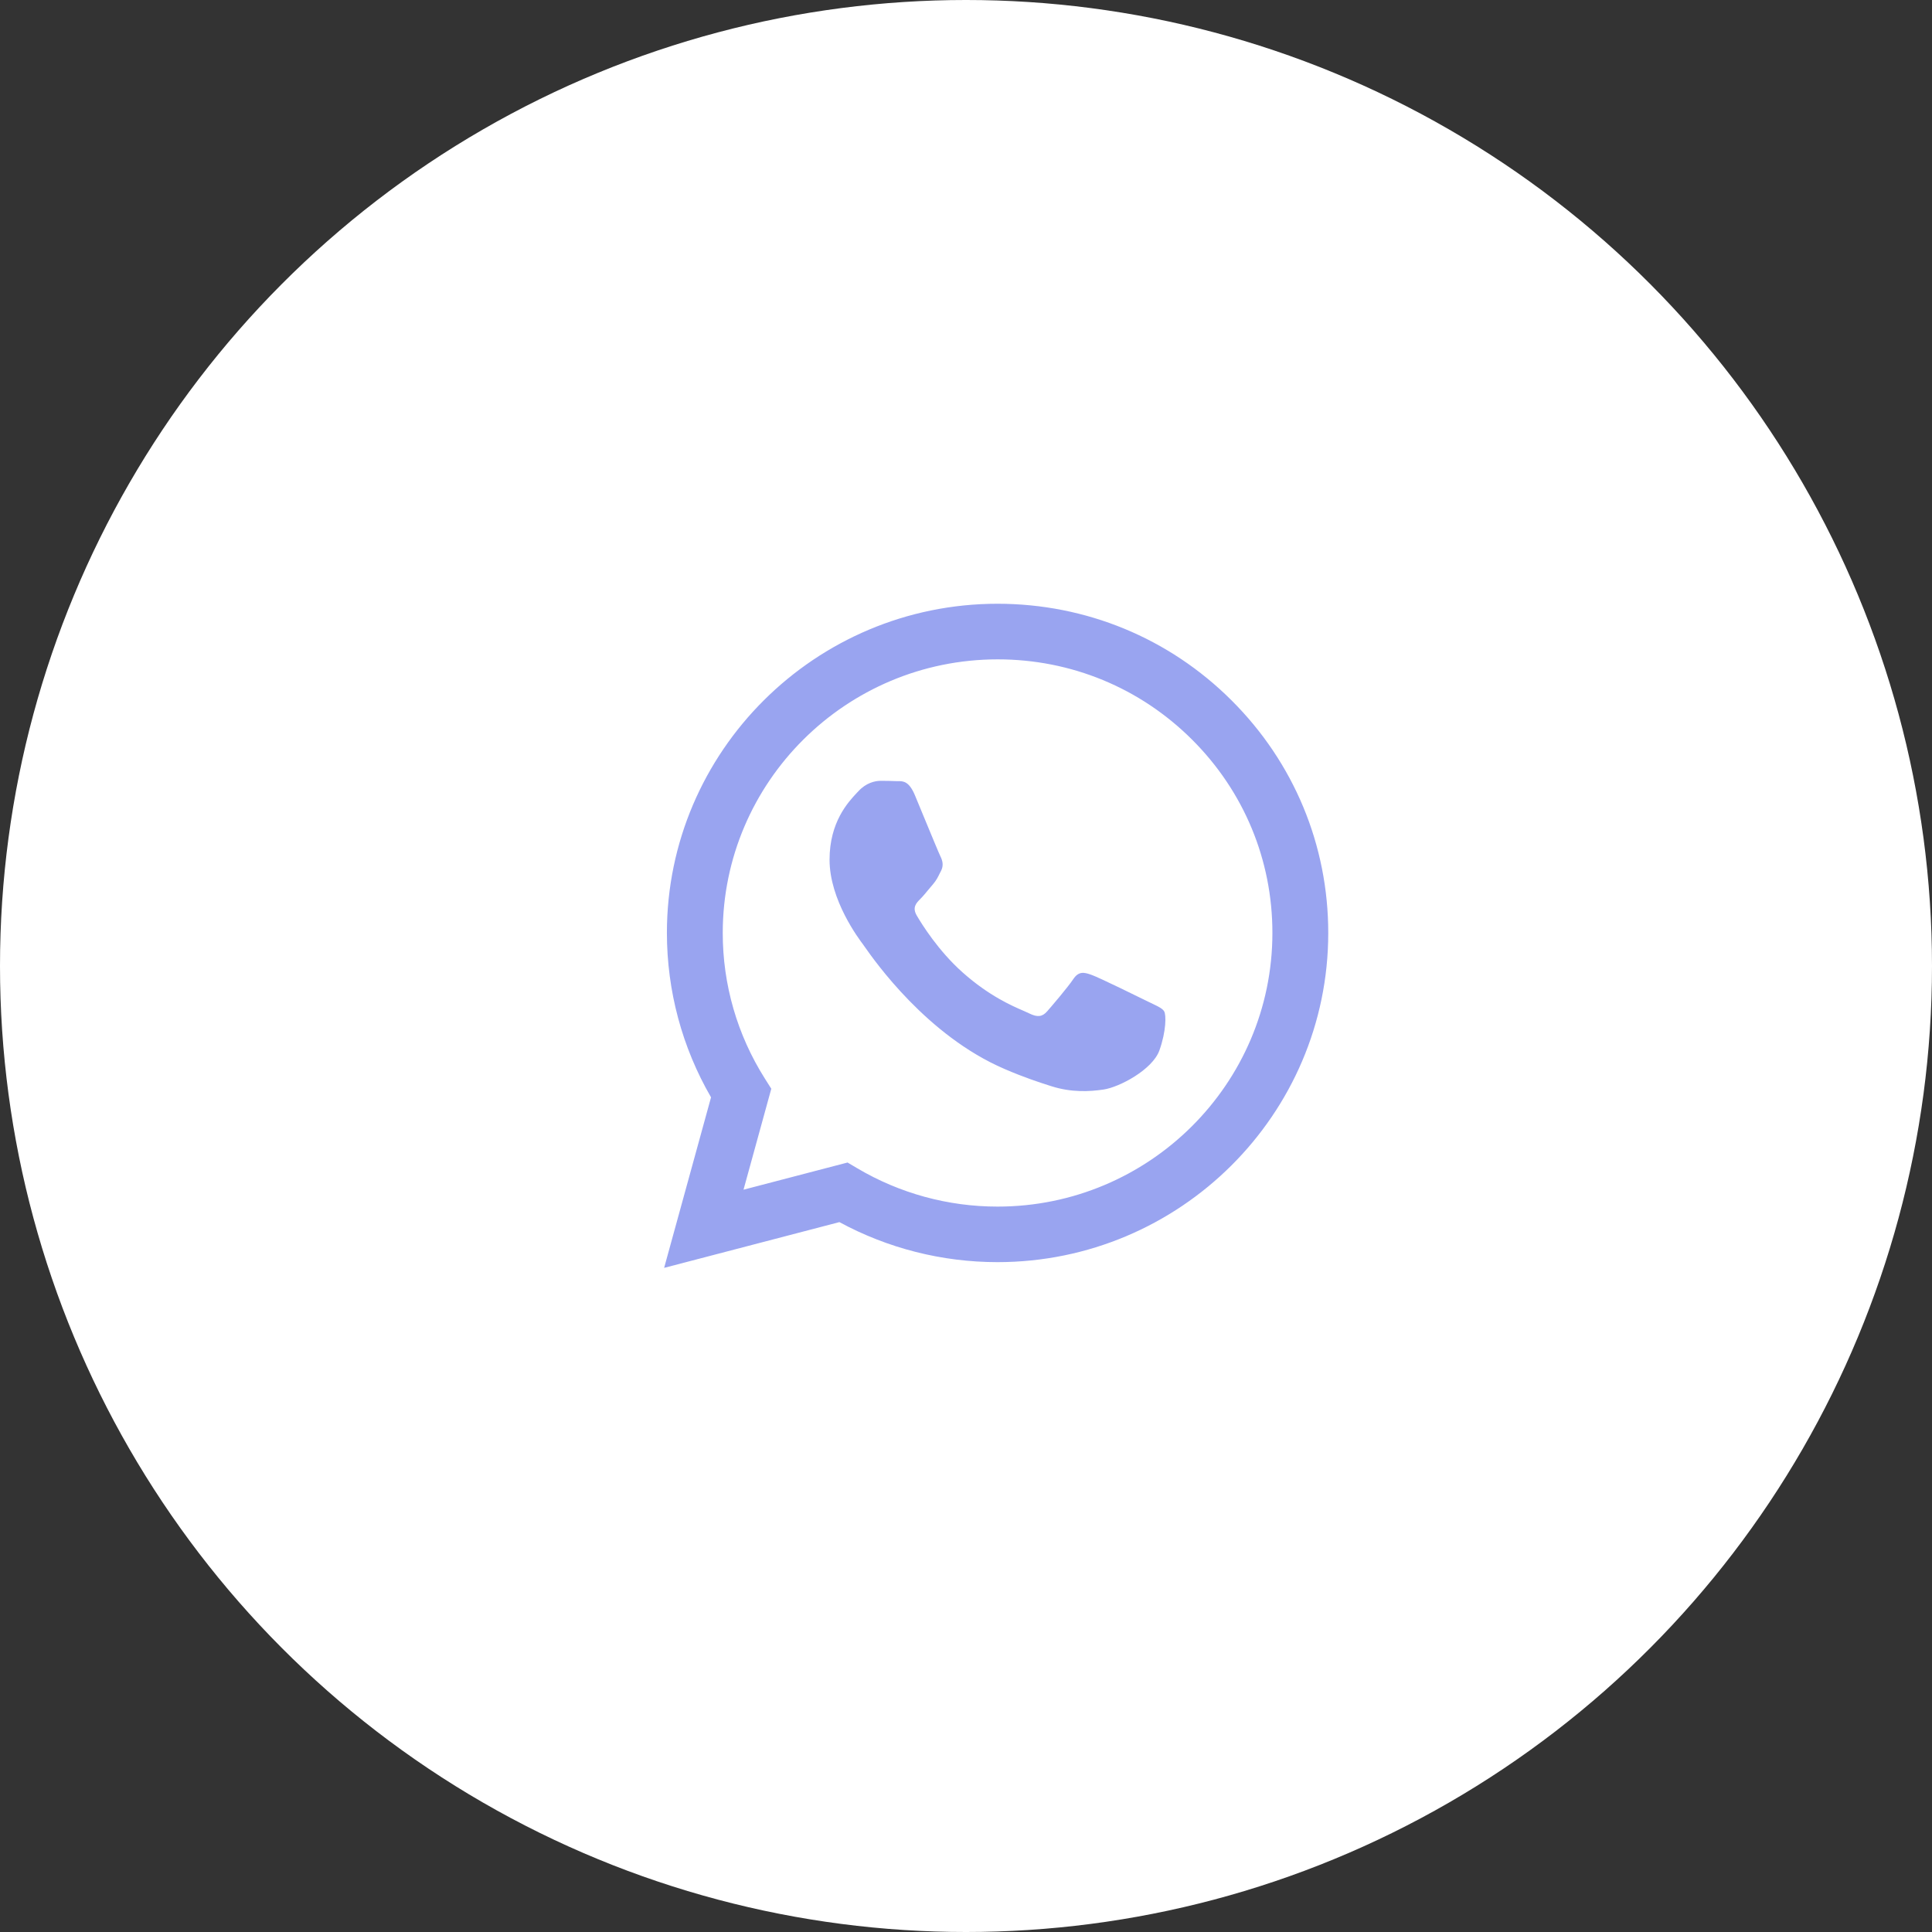 <?xml version="1.0" encoding="UTF-8"?> <svg xmlns="http://www.w3.org/2000/svg" width="32" height="32" viewBox="0 0 32 32" fill="none"><rect x="0" y="0" width="32" height="32" fill="#333333" stroke="none"/> <circle cx="16" cy="16" r="16" fill="white"></circle> <path fill-rule="evenodd" clip-rule="evenodd" d="M16.523 20.905H16.521C15.604 20.905 14.703 20.676 13.903 20.242L11 21L11.777 18.175C11.298 17.349 11.046 16.411 11.046 15.45C11.047 12.445 13.504 10 16.523 10C17.988 10.001 19.363 10.568 20.397 11.599C21.431 12.629 22.001 13.998 22 15.455C21.999 18.459 19.543 20.904 16.523 20.905ZM14.038 19.255L14.204 19.353C14.903 19.766 15.704 19.985 16.521 19.985H16.523C19.032 19.985 21.074 17.953 21.075 15.454C21.076 14.244 20.603 13.106 19.743 12.249C18.884 11.393 17.741 10.921 16.525 10.921C14.014 10.921 11.972 12.953 11.971 15.451C11.97 16.307 12.211 17.14 12.667 17.862L12.775 18.033L12.315 19.705L14.038 19.255ZM19.095 16.628C19.19 16.674 19.255 16.705 19.282 16.751C19.317 16.808 19.317 17.08 19.203 17.399C19.088 17.717 18.542 18.007 18.279 18.046C18.043 18.081 17.745 18.096 17.417 17.992C17.218 17.929 16.963 17.846 16.637 17.705C15.354 17.154 14.487 15.916 14.323 15.683C14.311 15.666 14.303 15.655 14.299 15.649L14.298 15.647C14.225 15.551 13.74 14.907 13.74 14.24C13.74 13.613 14.05 13.284 14.192 13.132C14.202 13.122 14.211 13.112 14.219 13.104C14.344 12.967 14.493 12.933 14.584 12.933C14.675 12.933 14.767 12.934 14.846 12.938C14.856 12.939 14.866 12.938 14.877 12.938C14.957 12.938 15.056 12.937 15.154 13.172C15.192 13.262 15.247 13.396 15.305 13.537C15.423 13.822 15.553 14.137 15.576 14.183C15.61 14.251 15.633 14.331 15.588 14.422C15.581 14.435 15.574 14.448 15.568 14.46C15.534 14.53 15.509 14.581 15.451 14.649C15.428 14.675 15.404 14.704 15.38 14.733C15.333 14.79 15.286 14.847 15.245 14.888C15.177 14.956 15.105 15.029 15.185 15.165C15.265 15.302 15.54 15.748 15.947 16.109C16.384 16.497 16.764 16.661 16.957 16.744C16.994 16.761 17.025 16.774 17.047 16.785C17.184 16.853 17.264 16.842 17.344 16.751C17.424 16.66 17.686 16.353 17.777 16.217C17.868 16.081 17.959 16.103 18.085 16.149C18.21 16.194 18.883 16.524 19.02 16.592C19.047 16.605 19.072 16.617 19.095 16.628Z" fill="#99A4F0"></path> </svg> 